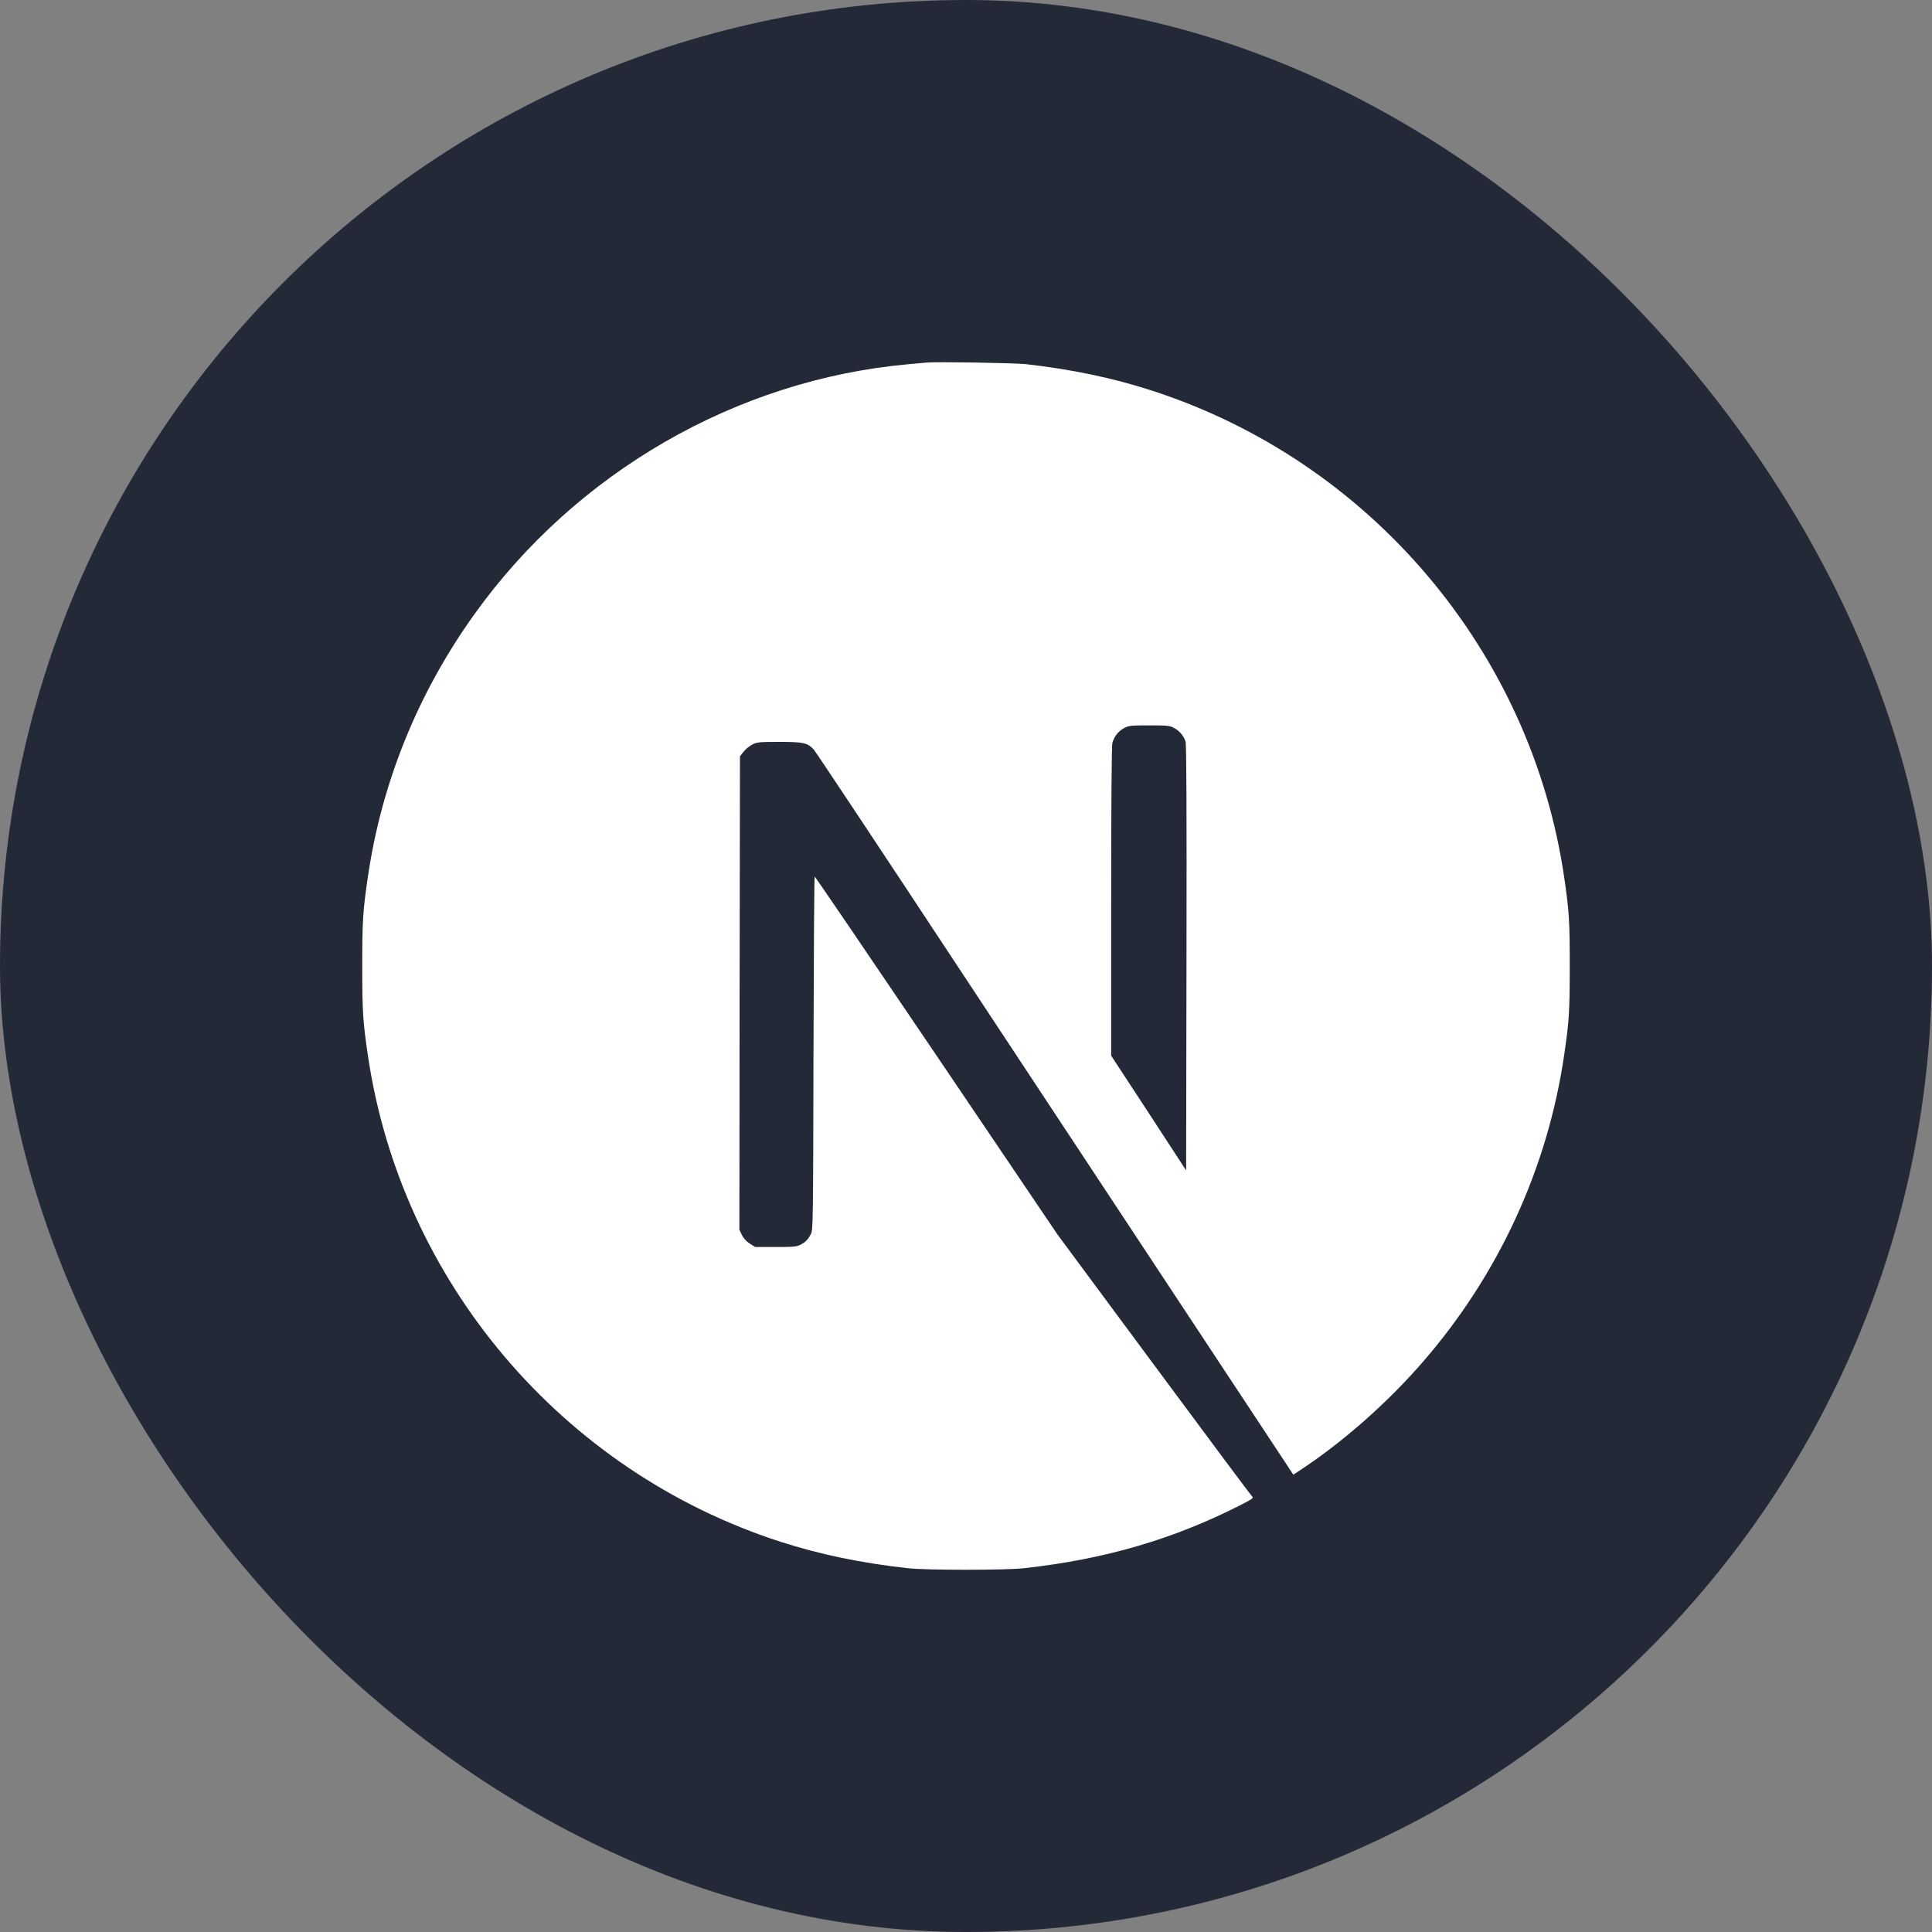 <?xml version="1.0" encoding="utf-8"?>
<svg xmlns="http://www.w3.org/2000/svg" width="64" height="64" viewBox="0 0 64 64" fill="none">
<rect x="0" y="0" width="64" height="64" fill="#808080" stroke="none"/>
<g clip-path="url(#clip0_593_886)">
<path d="M49 0H15C6.716 0 0 6.716 0 15V49C0 57.284 6.716 64 15 64H49C57.284 64 64 57.284 64 49V15C64 6.716 57.284 0 49 0Z" fill="#242938"/>
<path d="M30.69 12.011C30.604 12.019 30.33 12.046 30.084 12.066C24.403 12.578 19.081 15.643 15.711 20.354C13.834 22.973 12.633 25.944 12.18 29.091C12.02 30.19 12 30.515 12 32.004C12 33.493 12.02 33.818 12.18 34.916C13.267 42.427 18.612 48.737 25.861 51.075C27.159 51.493 28.528 51.778 30.084 51.95C30.69 52.017 33.31 52.017 33.916 51.95C36.602 51.653 38.878 50.989 41.122 49.843C41.466 49.667 41.533 49.62 41.486 49.581C41.455 49.558 39.988 47.591 38.229 45.214L35.03 40.894L31.022 34.964C28.817 31.703 27.003 29.037 26.987 29.037C26.972 29.033 26.956 31.668 26.948 34.885C26.936 40.519 26.933 40.746 26.862 40.878C26.761 41.07 26.682 41.148 26.518 41.234C26.393 41.297 26.284 41.309 25.693 41.309H25.017L24.837 41.195C24.72 41.121 24.633 41.023 24.575 40.91L24.493 40.734L24.5 32.895L24.512 25.053L24.633 24.9C24.696 24.818 24.829 24.713 24.923 24.662C25.083 24.584 25.146 24.576 25.822 24.576C26.62 24.576 26.753 24.607 26.96 24.834C27.019 24.896 29.189 28.165 31.785 32.102C34.381 36.038 37.932 41.414 39.675 44.053L42.843 48.85L43.003 48.745C44.422 47.822 45.924 46.508 47.112 45.14C49.642 42.235 51.273 38.693 51.82 34.916C51.98 33.818 52 33.493 52 32.004C52 30.515 51.98 30.19 51.82 29.091C50.733 21.581 45.388 15.271 38.139 12.933C36.86 12.519 35.5 12.234 33.975 12.062C33.599 12.023 31.015 11.979 30.69 12.011ZM38.878 24.107C39.065 24.201 39.218 24.38 39.273 24.568C39.304 24.67 39.312 26.843 39.304 31.742L39.292 38.771L38.053 36.871L36.809 34.971V29.862C36.809 26.558 36.825 24.701 36.848 24.611C36.911 24.392 37.048 24.22 37.236 24.119C37.396 24.036 37.455 24.029 38.068 24.029C38.647 24.029 38.749 24.036 38.878 24.107Z" fill="white"/>
</g>
<defs>
<clipPath id="clip0_593_886">
<rect width="64" height="64" rx="32" fill="white"/>
</clipPath>
</defs>
</svg>